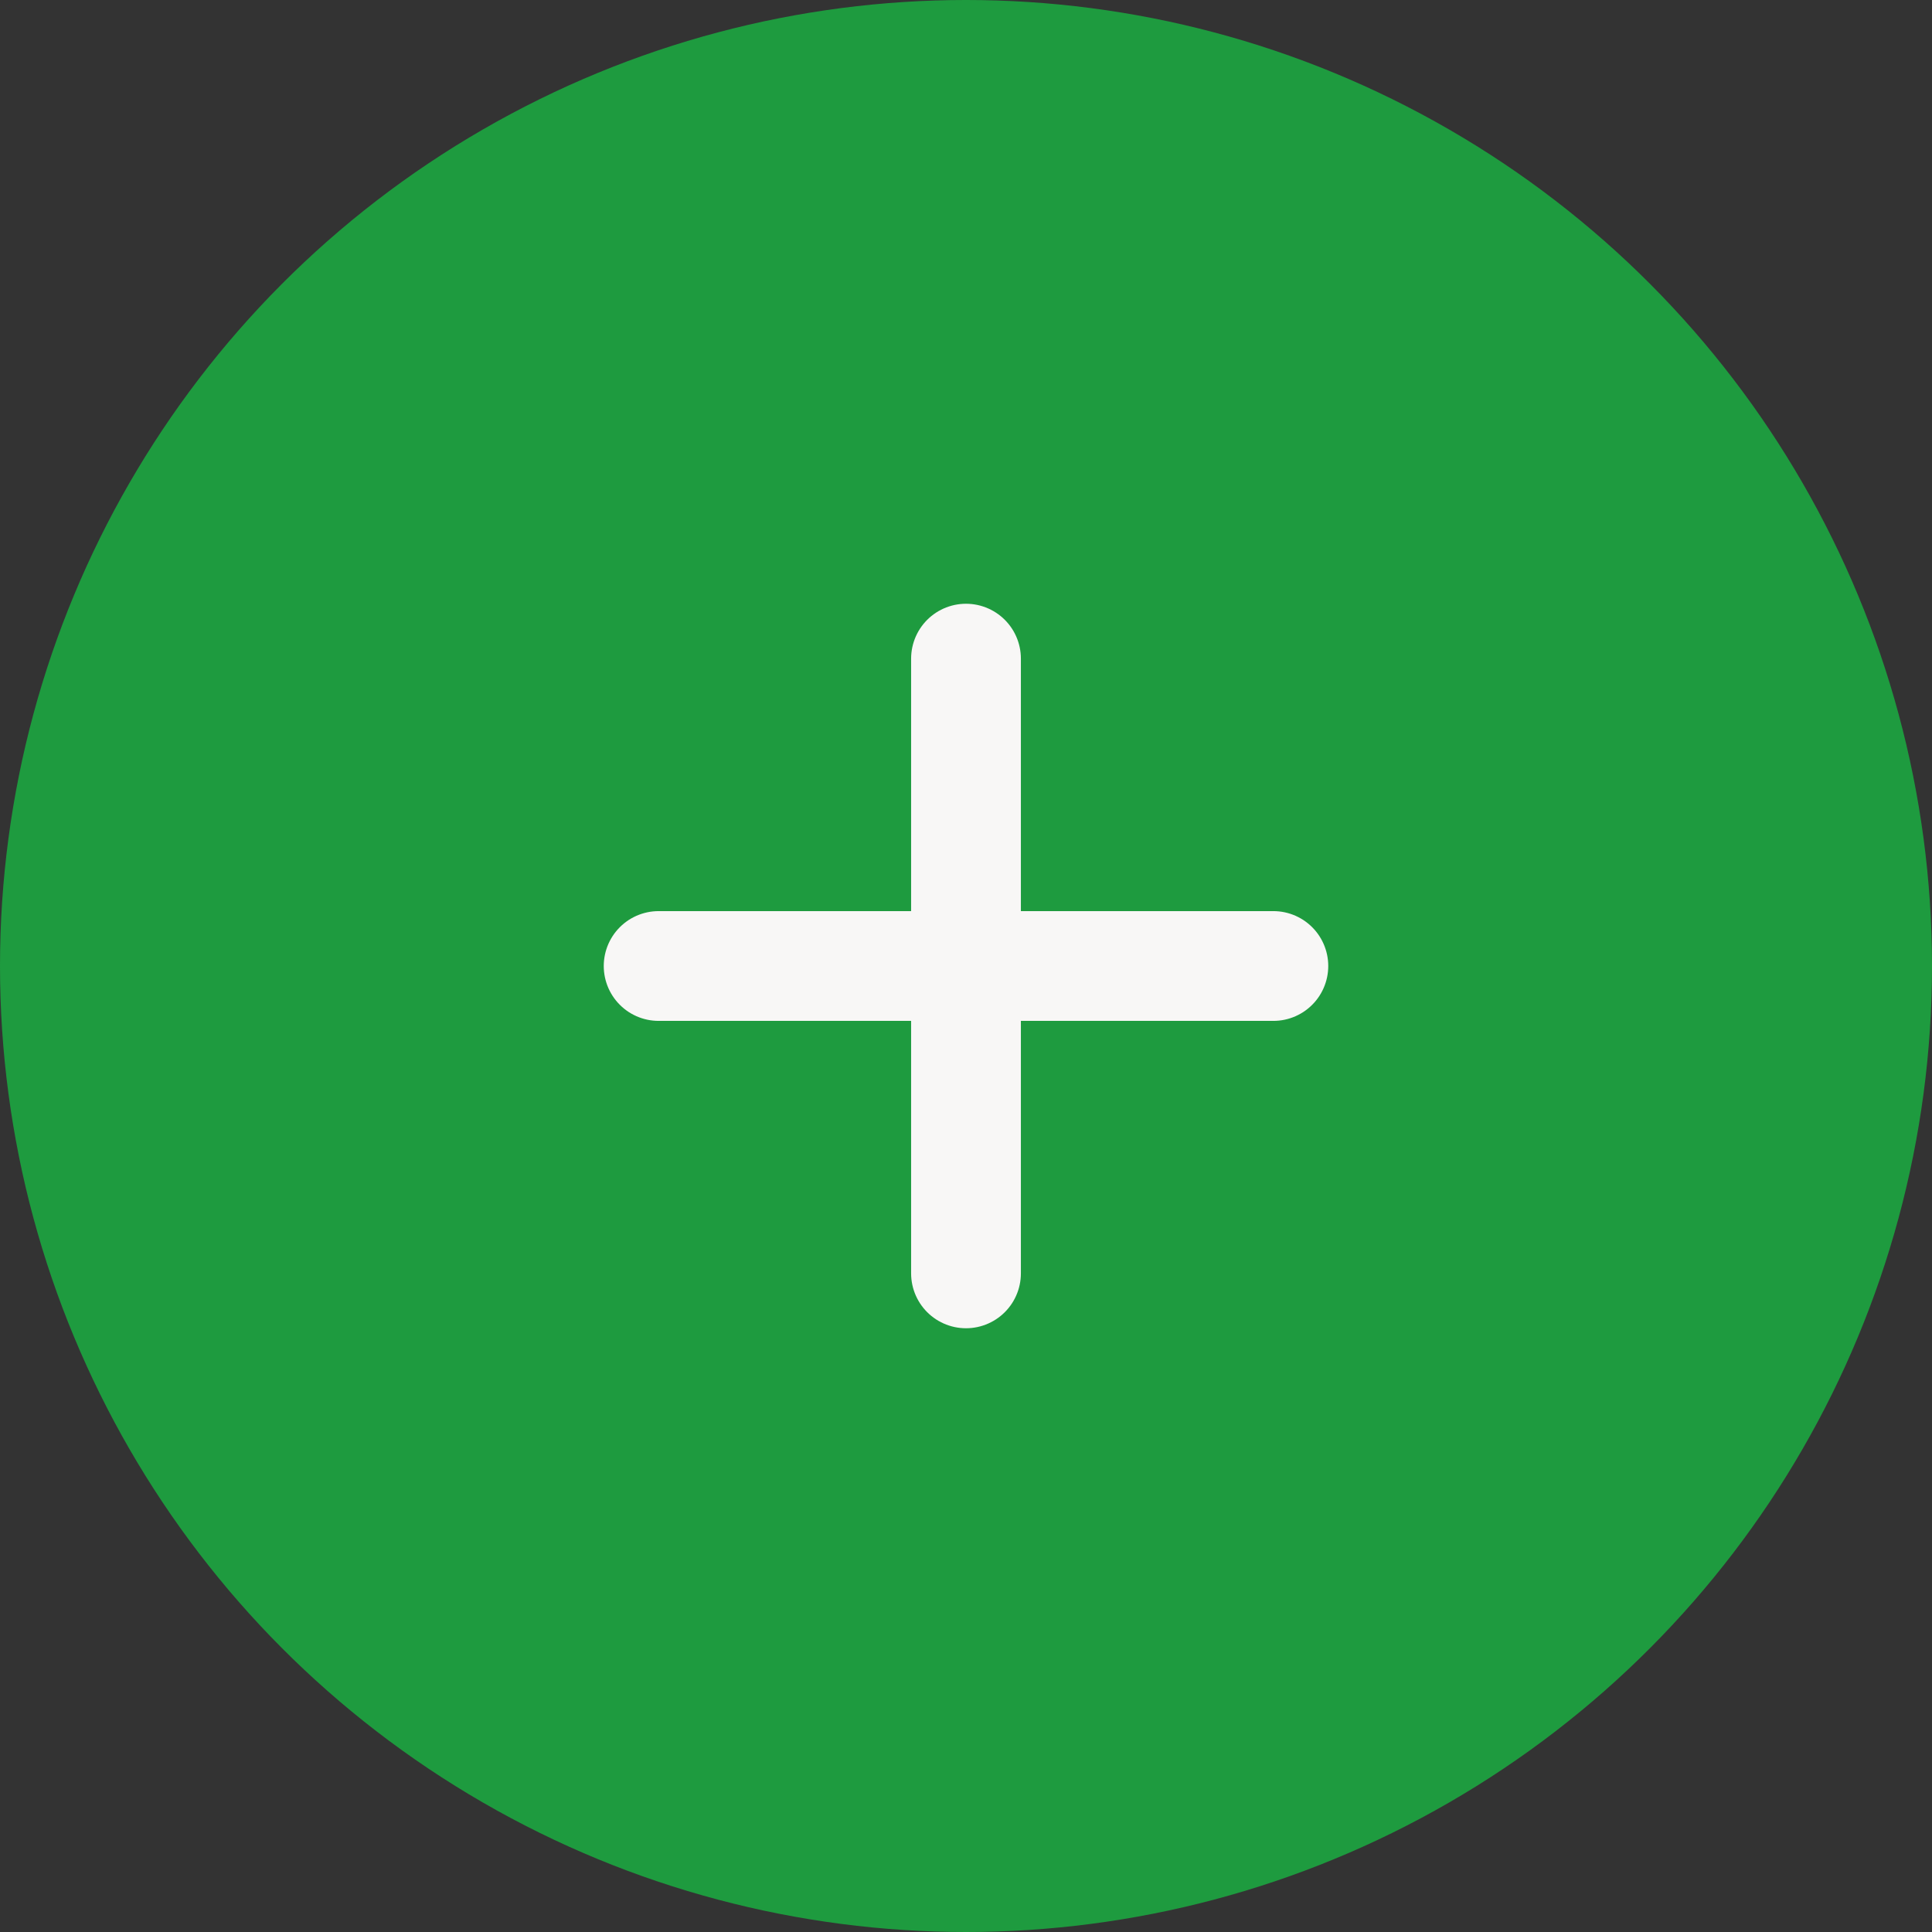 <?xml version="1.0" encoding="UTF-8"?> <svg xmlns="http://www.w3.org/2000/svg" width="88" height="88" viewBox="0 0 88 88" fill="none"><rect x="0" y="0" width="88" height="88" fill="#333333" stroke="none"/> <circle cx="44" cy="44" r="44" fill="#1E9B3F"></circle> <path d="M30 44H44M44 44H58M44 44V30M44 44V58" stroke="#F8F7F6" stroke-width="5" stroke-linecap="round" stroke-linejoin="round"></path> </svg> 
